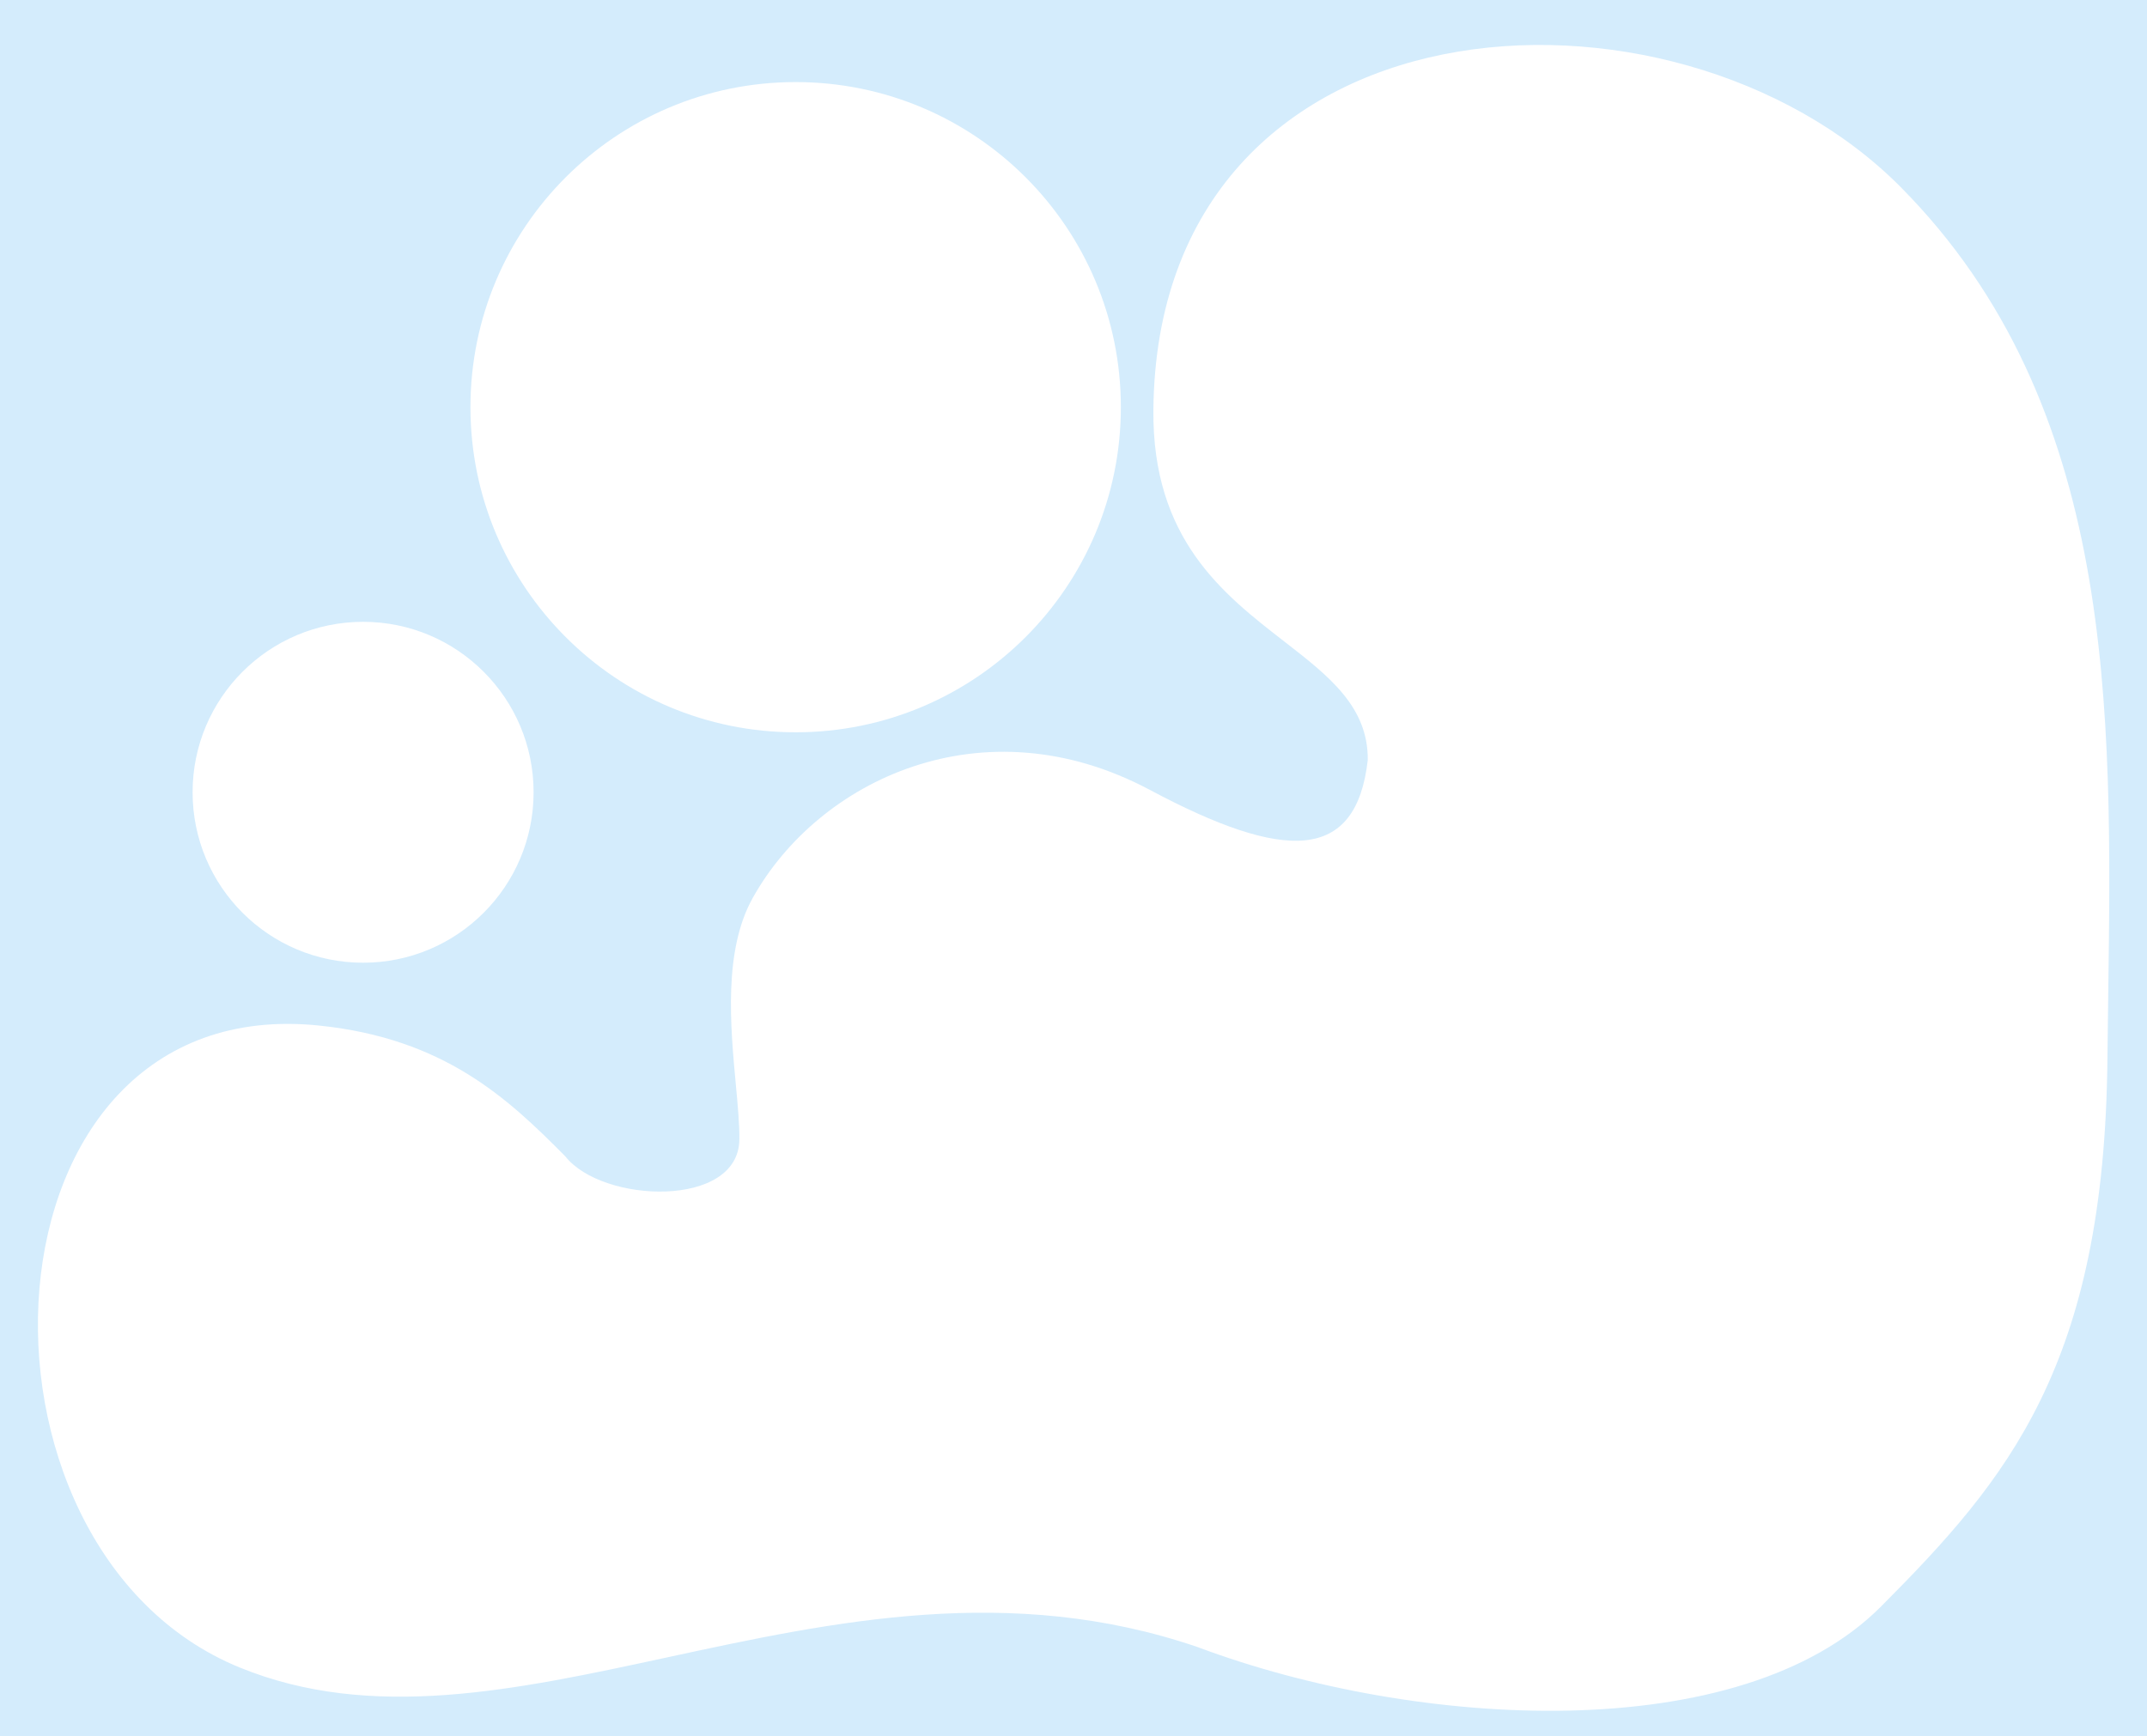 <?xml version="1.0" encoding="UTF-8"?>
<svg id="Ebene_1" data-name="Ebene 1" xmlns="http://www.w3.org/2000/svg" viewBox="0 0 680 550">
  <defs>
    <style>
      .cls-1 {
        fill: #d4ecfc;
        fill-rule: evenodd;
      }
    </style>
  </defs>
  <path class="cls-1" d="M680,0H0v550h680V0ZM234.17,361.01c-.21,21.84-43.34,20.27-55.1,5.36-18.18-18.36-38.29-37.35-77.97-41.46-110.27-11.41-117.62,165.62-25.16,203.38,41.73,17.04,87.06,7.23,135.54-3.25,52.46-11.34,108.58-23.48,167.77-3.25,69.67,26.12,172.01,31.87,216.49-12.81,40.14-40.31,70.81-76.46,71.73-173.68.06-6.61.15-13.27.25-19.96v-.04c1.24-90.5,2.56-187.04-65.67-255.97C529.91-13.55,366.56-3.57,365.3,129.83c-.39,40.94,22.09,58.37,41.28,73.26,14.3,11.09,26.78,20.77,26.62,37.71-3.71,32.5-26.42,32.15-69.03,9.44-52.8-28.13-104.99-3.11-125.8,34.3-9.26,16.64-7.05,40.42-5.32,59.05.62,6.64,1.17,12.63,1.13,17.41ZM355,129c0,56.88-46.11,103-103,103s-103-46.12-103-103S195.12,26,252,26s103,46.11,103,103ZM115,305c29.82,0,54-24.18,54-54s-24.18-54-54-54-54,24.18-54,54,24.18,54,54,54Z"/>
</svg>